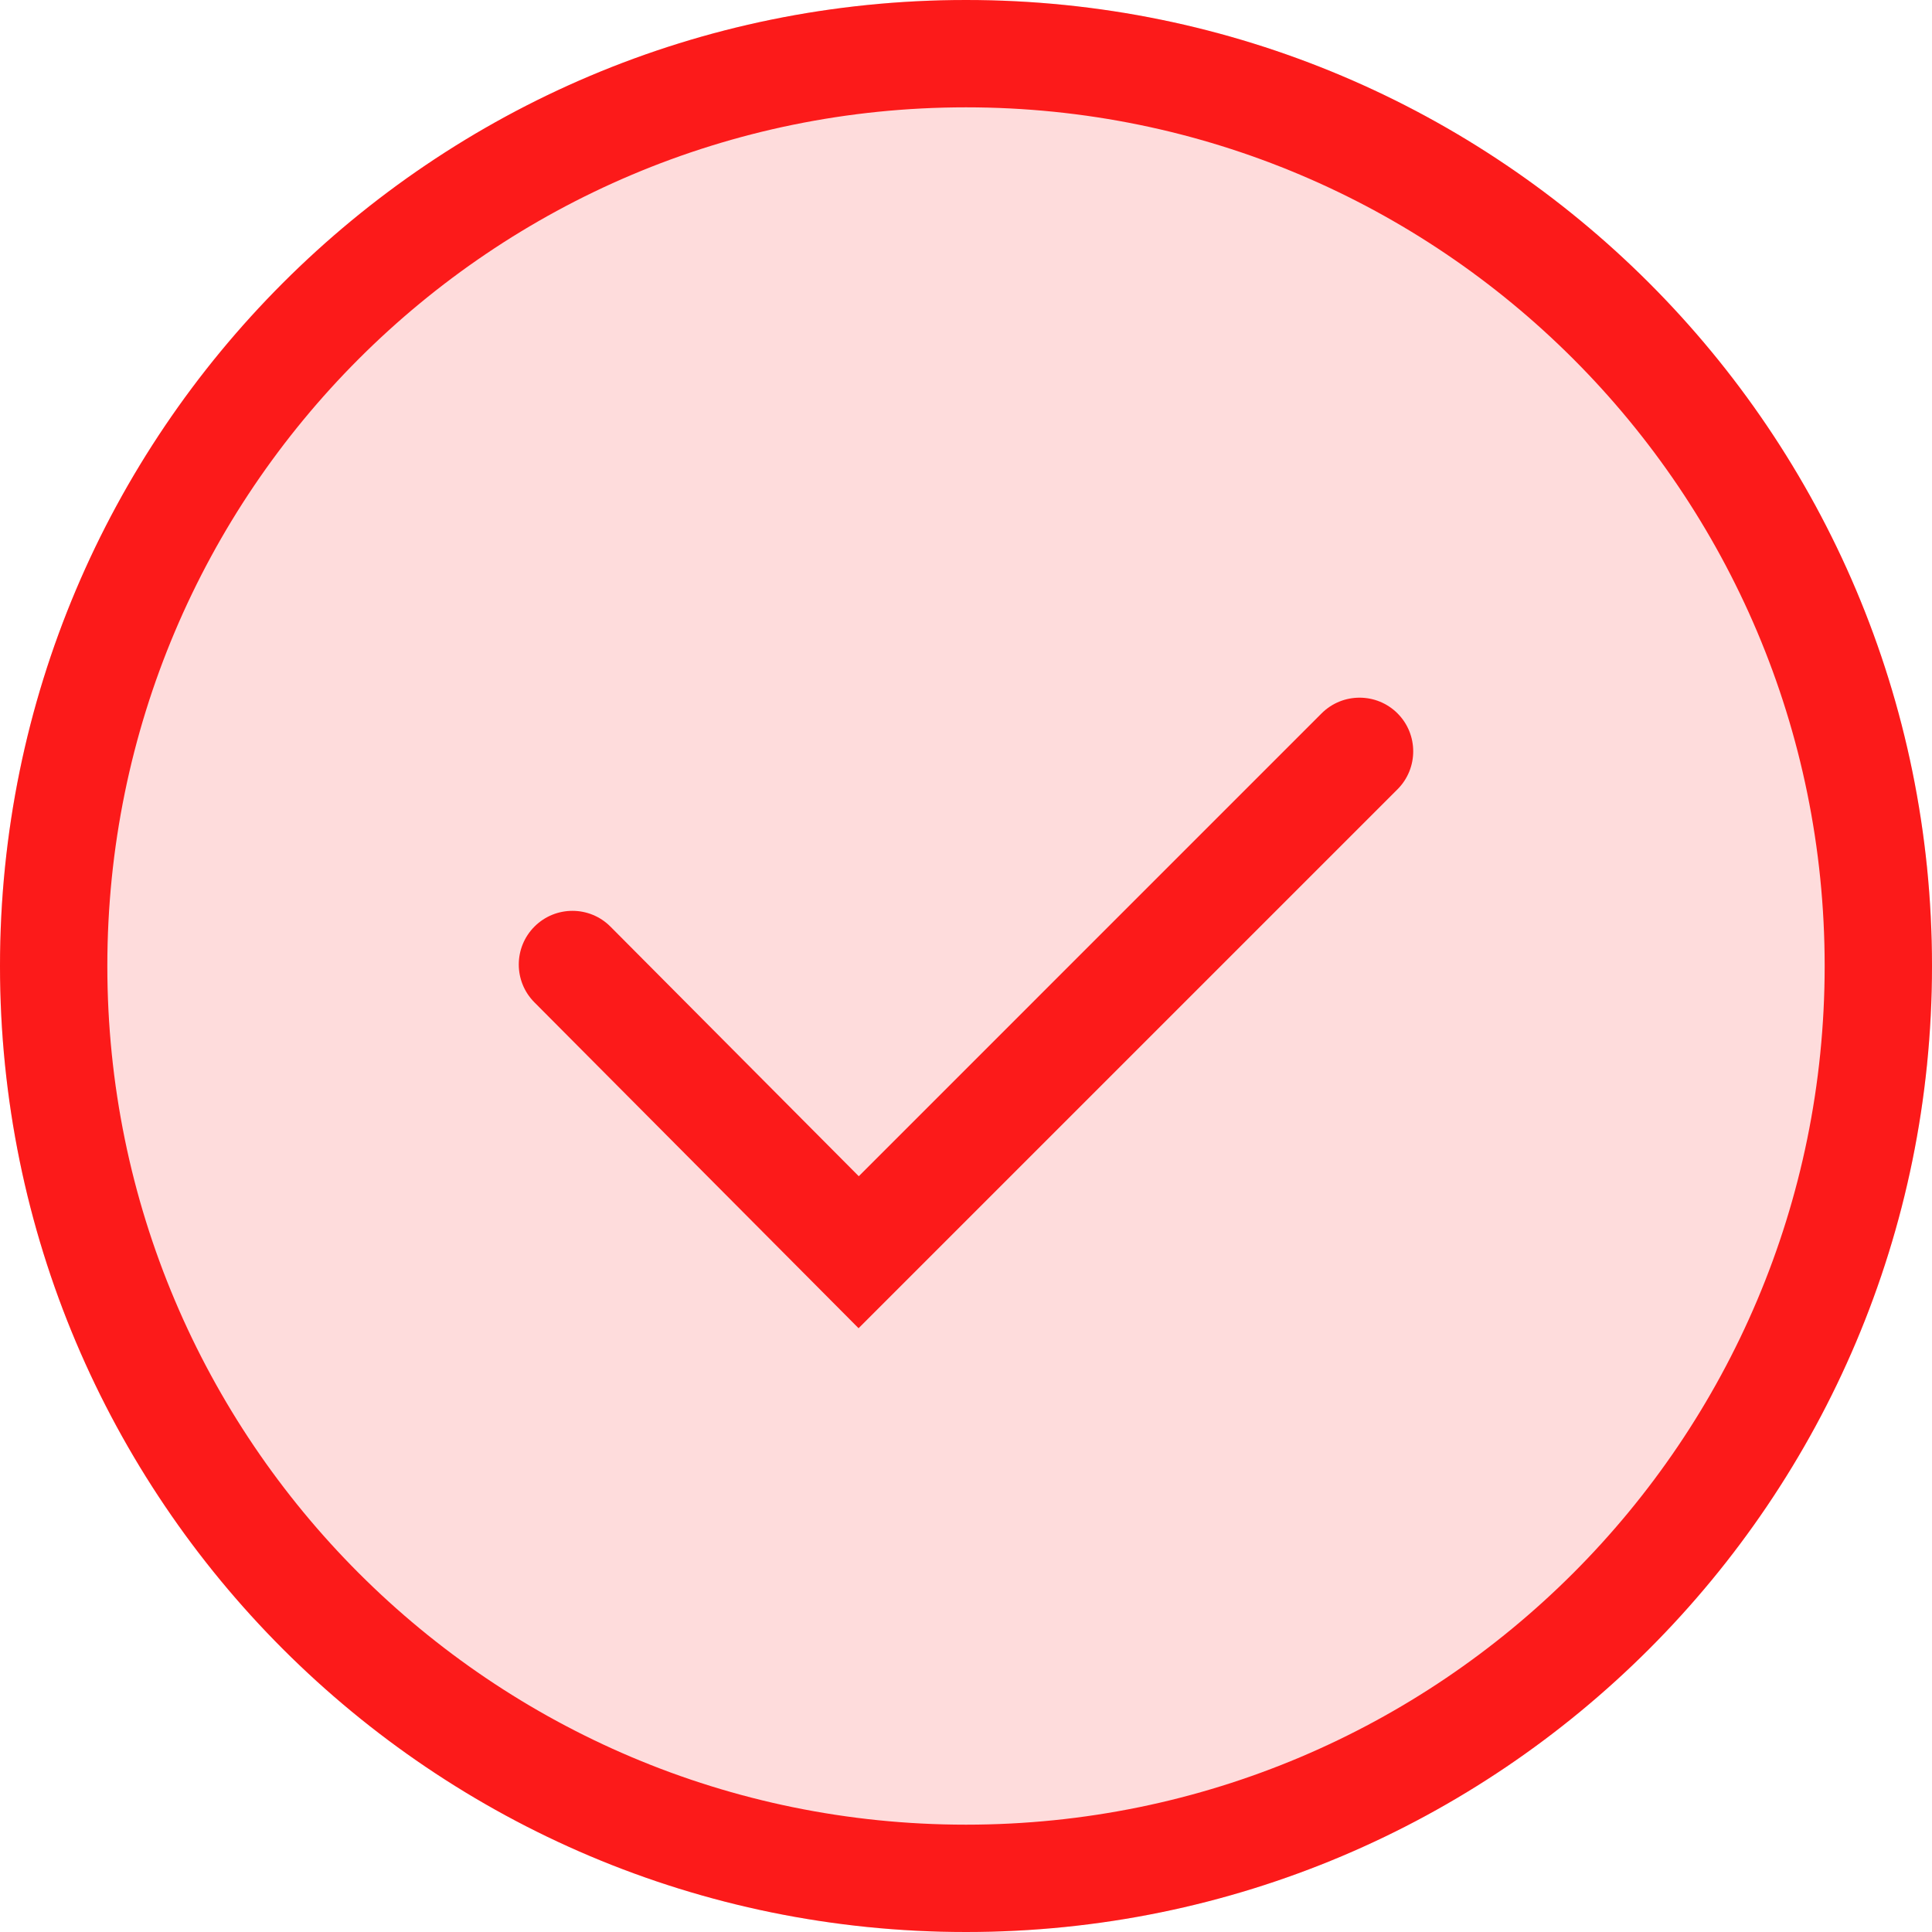 <svg width="54" height="54" viewBox="0 0 54 54" fill="none" xmlns="http://www.w3.org/2000/svg">
<path d="M54 27C54 41.912 41.912 54 27 54C12.088 54 0 41.912 0 27C0 12.088 12.088 0 27 0C41.912 0 54 12.088 54 27Z" fill="#FC1A1A" fill-opacity="0.15"/>
<path fill-rule="evenodd" clip-rule="evenodd" d="M27 51C40.255 51 51 40.255 51 27C51 13.745 40.255 3 27 3C13.745 3 3 13.745 3 27C3 40.255 13.745 51 27 51ZM27 54C41.912 54 54 41.912 54 27C54 12.088 41.912 0 27 0C12.088 0 0 12.088 0 27C0 41.912 12.088 54 27 54Z" fill="#FC1A1A"/>
<path fill-rule="evenodd" clip-rule="evenodd" d="M39.061 19.939C39.646 20.525 39.646 21.475 39.061 22.061L23.997 37.124L14.937 28.016C14.352 27.429 14.355 26.479 14.942 25.895C15.529 25.311 16.479 25.313 17.063 25.9L24.003 32.876L36.939 19.939C37.525 19.354 38.475 19.354 39.061 19.939Z" fill="#FC1A1A"/>
</svg>
